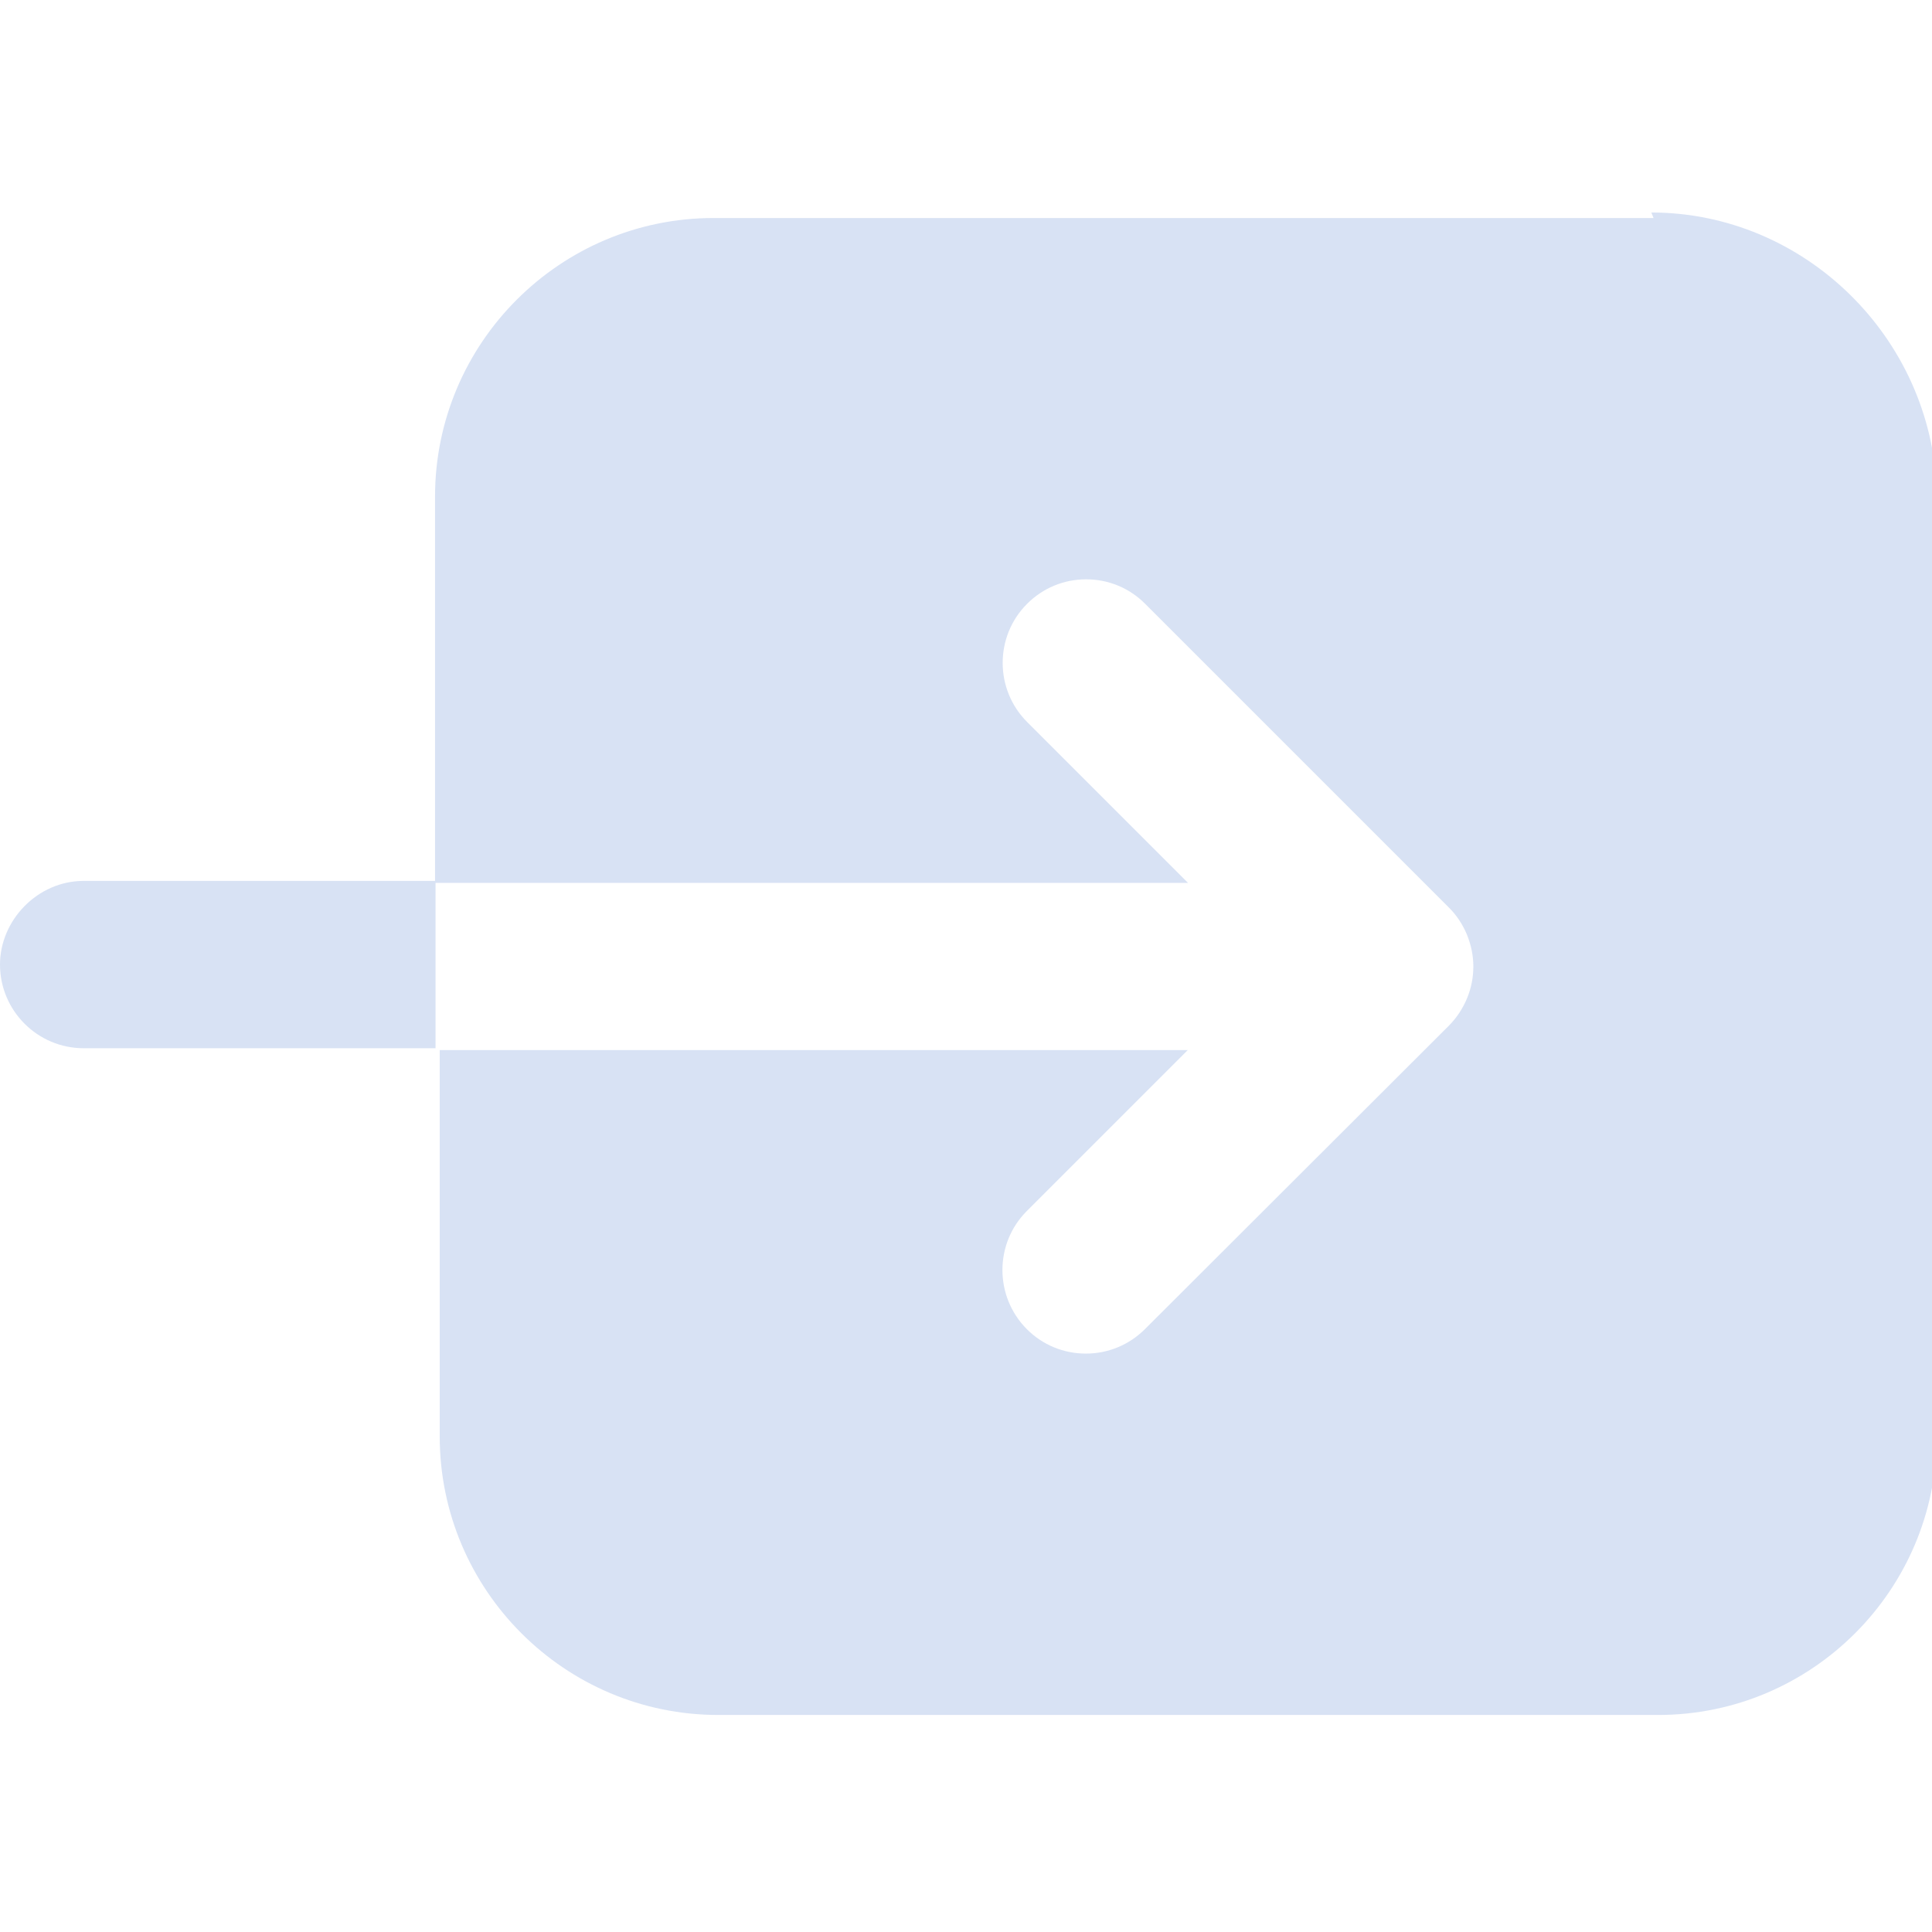 <?xml version="1.0" encoding="UTF-8" standalone="no"?>
<!DOCTYPE svg  PUBLIC '-//W3C//DTD SVG 1.1//EN'  'http://www.w3.org/Graphics/SVG/1.1/DTD/svg11.dtd'>
<svg style="enable-background:new 0 0 392.581 392.581" xmlns="http://www.w3.org/2000/svg" xml:space="preserve" height="512px" viewBox="0 0 392.581 392.581" width="512px" version="1.1" y="0px" x="0px" xmlns:xlink="http://www.w3.org/1999/xlink">
	<g fill="#D8E2F4">
		<path d="m17 179c-9.38 0-17 8-17 17 0 9.35 7.61 17 17 17h71.5v-34h-71.5z"/>
		<path d="m336 44.3h-191c-31.2 0-56.6 25.4-56.6 56.6v78.5h153l-32.7-32.7c-6.61-6.62-6.61-17.4 0-24 3.21-3.21 7.46-4.98 12-4.98 4.55 0 8.81 1.77 12 4.98l61.7 61.7c1.55 1.54 2.77 3.37 3.65 5.44 0.907 2.23 1.33 4.38 1.33 6.57 0 2.18-0.414 4.34-1.26 6.4-0.906 2.18-2.13 4-3.67 5.57l-61.8 61.7c-3.22 3.21-7.49 4.97-12 4.97-4.53 0-8.81-1.76-12-4.97-6.61-6.64-6.61-17.4 0-24l32.7-32.7h-152v78.5c0 31.2 25.4 56.6 56.6 56.6h191c31.2 0 56.6-25.4 56.6-56.6v-192c-1-31.4-27-56.7-58-56.7z"/>
	</g>
</svg>
